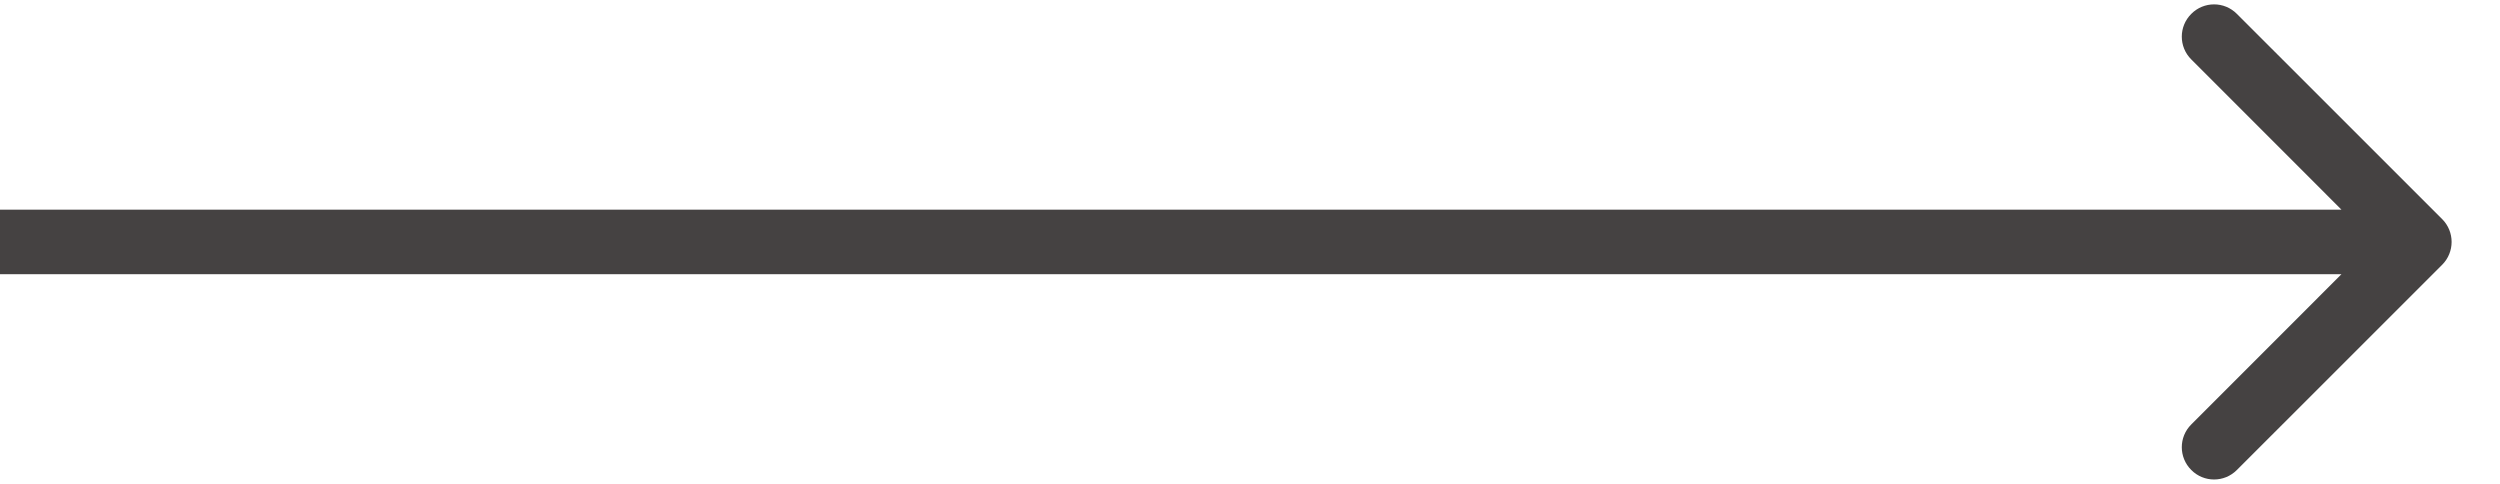 <?xml version="1.0" encoding="UTF-8"?> <svg xmlns="http://www.w3.org/2000/svg" width="31" height="6" viewBox="0 0 31 6" fill="none"> <path d="M30.283 3.283C30.439 3.127 30.439 2.873 30.283 2.717L27.737 0.172C27.581 0.015 27.328 0.015 27.172 0.172C27.015 0.328 27.015 0.581 27.172 0.737L29.434 3L27.172 5.263C27.015 5.419 27.015 5.672 27.172 5.828C27.328 5.985 27.581 5.985 27.737 5.828L30.283 3.283ZM3.49691e-08 3.4L30 3.4L30 2.6L-3.49691e-08 2.6L3.49691e-08 3.4Z" fill="#454242"></path> </svg> 